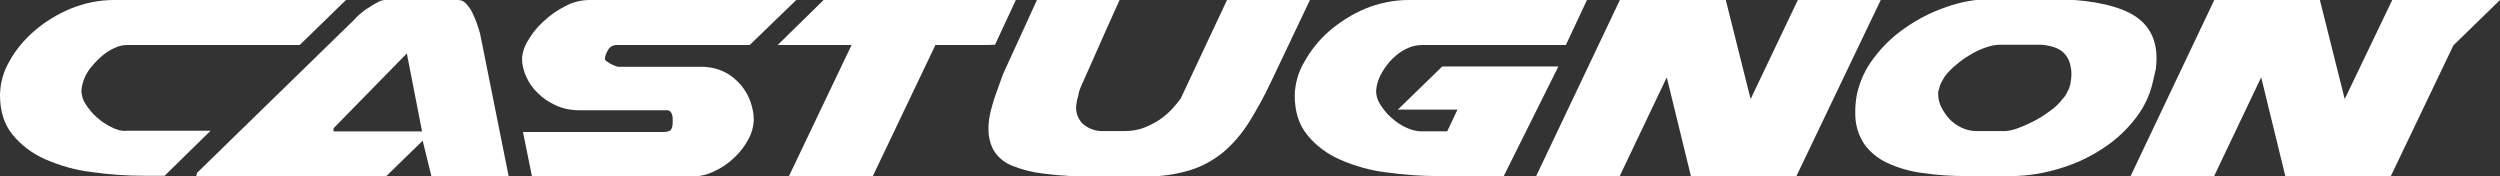 <?xml version="1.0" encoding="utf-8"?>
<!-- Generator: Adobe Illustrator 25.2.1, SVG Export Plug-In . SVG Version: 6.00 Build 0)  -->
<svg version="1.1" id="レイヤー_1" xmlns="http://www.w3.org/2000/svg" xmlns:xlink="http://www.w3.org/1999/xlink" x="0px"
	 y="0px" viewBox="0 0 805 56.8" style="enable-background:new 0 0 805 56.8;" xml:space="preserve">
<rect x="0" y="0" width="805" height="56.8" fill="#333333" stroke="none"/>
<style type="text/css">
	.st0{fill:#FFFFFF;}
</style>
<g id="グループ_962" transform="translate(-1001 -1162)">
	<g id="グループ_958" transform="translate(1001 1162)">
		<path id="パス_2313" class="st0" d="M333.9,0h26.6c-3.3,7.3-5.8,12.9-7.6,17c-1.8,4-3.1,7.1-4,9s-1.4,3.3-1.5,3.8
			c-0.1,0.4-0.2,0.7-0.2,1.1c-0.4,1.1-0.6,2.3-0.7,3.4c-0.1,2.2,0.8,4.4,2.4,5.8c1.8,1.4,4,2.2,6.3,2.1h6.9c2.1,0,4.3-0.3,6.3-1.1
			c1.8-0.7,3.6-1.6,5.2-2.7c1.4-1,2.7-2.1,3.9-3.4c1-1.1,1.9-2.2,2.7-3.3L395.1,0h26.7l-12.6,26.5c-2.1,4.5-4.5,8.8-7.1,13
			c-2.3,3.6-5,6.8-8.2,9.5c-3.2,2.6-6.8,4.6-10.7,5.8c-4.7,1.4-9.5,2.1-14.4,2h-16.5c-5.5,0.1-10.9-0.2-16.3-0.9
			c-3.6-0.4-7.1-1.3-10.5-2.7c-2.3-1-4.3-2.7-5.6-4.9c-1.2-2.2-1.7-4.8-1.6-7.3c0-1.8,0.3-3.5,0.7-5.2c0.5-1.9,1-3.7,1.7-5.6
			s1.4-4,2.3-6.4L333.9,0z"/>
		<path id="パス_2314" class="st0" d="M494.6,56.8l27-56.8h34.1l8,31.9L578.9,0h26.7l-27.2,56.8h-33.9l-7.8-31.9l-15.2,31.9
			L494.6,56.8z"/>
		<path id="パス_2315" class="st0" d="M693.3,26c-0.9,4.3-2.8,8.4-5.5,11.9c-2.9,3.8-6.4,7.1-10.4,9.7c-4.3,2.9-9,5.1-14,6.6
			c-5.2,1.6-10.6,2.5-16.1,2.5h-14c-4.8,0-9.6-0.3-14.3-1c-3.9-0.5-7.8-1.6-11.4-3.3c-3-1.4-5.6-3.5-7.5-6.3c-1.9-3-2.8-6.4-2.7-10
			c0-0.9,0-1.8,0.1-2.7s0.2-1.9,0.4-2.9c0.9-4.2,2.7-8.2,5.3-11.6c2.8-3.8,6.2-7.1,10.1-9.8c4.1-2.9,8.6-5.2,13.3-6.8
			c4.7-1.7,9.7-2.6,14.7-2.6h18.5c11.3,0,19.9,1.5,25.8,4.4c5.9,3,8.8,7.9,8.8,14.7c0,1.1-0.1,2.2-0.2,3.3
			C693.8,23.7,693.6,24.9,693.3,26z M624.2,29.2c-0.1,0.1-0.1,0.3-0.1,0.7v0.6c0,1.4,0.4,2.8,1,4c0.7,1.4,1.6,2.7,2.6,3.8
			c1.1,1.2,2.5,2.1,3.9,2.8c1.5,0.7,3.1,1.1,4.7,1.1h9.4c1.4-0.1,2.7-0.4,4-0.9c1.9-0.7,3.7-1.5,5.4-2.4c1.9-1,3.6-2.1,5.3-3.4
			c1.5-1,2.7-2.3,3.8-3.7c0.7-0.7,1.2-1.5,1.5-2.3l0.6-1.1c0.1-0.4,0.1-0.6,0.2-0.8s0.1-0.2,0.1-0.2c0.2-1.2,0.4-2.4,0.4-3.6
			c0-1.2-0.2-2.3-0.5-3.4c-0.3-1.1-0.9-2.2-1.7-3.1c-0.9-1-2.1-1.7-3.4-2.1c-1.8-0.6-3.7-0.9-5.7-0.8h-11.4c-1.7,0-3.3,0.3-4.9,0.9
			c-1.8,0.6-3.5,1.4-5.1,2.4c-1.7,1-3.2,2.1-4.7,3.4c-1.3,1.1-2.5,2.3-3.5,3.7c-0.5,0.8-0.9,1.6-1.3,2.4
			C624.6,27.9,624.4,28.5,624.2,29.2L624.2,29.2z"/>
		<path id="パス_2316" class="st0" d="M36,41c-1.7-0.8-3.4-1.9-4.8-3.2c-1.4-1.2-2.6-2.7-3.6-4.2c-0.9-1.3-1.3-2.8-1.4-4.3
			c0.1-1.5,0.5-3,1.1-4.4c0.6-1.3,1.4-2.6,2.4-3.7c1-1.2,2.2-2.4,3.4-3.4c1.2-1,2.5-1.8,3.9-2.4c1.2-0.6,2.6-0.9,3.9-0.9h55.6
			L111.4,0H36.7c-4.8,0-9.6,1-14,2.8c-4.3,1.8-8.2,4.2-11.7,7.2c-3.2,2.8-6,6.1-8,9.8c-1.9,3.2-2.9,6.9-3,10.6v0.2
			c0,5.1,1.3,9.4,4,12.7c2.8,3.5,6.5,6.2,10.6,8c4.8,2.1,9.8,3.5,14.9,4.1c5.6,0.8,11.3,1.2,17,1.2h6.5l14.8-14.5H41
			C39.2,42.3,37.5,41.8,36,41z"/>
		<path id="パス_2317" class="st0" d="M238.6,27.4c-1.5-1.7-3.2-3.2-5.3-4.2c-2.4-1.2-5-1.7-7.7-1.7H199c-0.4-0.1-0.8-0.2-1.2-0.4
			c-0.6-0.2-1.1-0.5-1.6-0.8c-0.2-0.1-0.5-0.3-0.9-0.6s-0.5-0.4-0.5-0.5v-0.5c0.1-0.9,0.5-1.8,1-2.6c0.5-1,1.6-1.6,2.7-1.6h42.9
			L256.4,0h-66.5c-2.8,0-5.5,0.7-7.9,2c-2.6,1.3-4.9,2.9-7,4.9c-2,1.8-3.7,3.9-5,6.2c-1.1,1.7-1.8,3.8-1.9,5.8c0,2,0.5,3.9,1.3,5.7
			c0.9,2,2.1,3.8,3.7,5.3c1.7,1.7,3.6,3,5.8,4c2.4,1.1,5,1.6,7.6,1.6h28.1c0.7-0.1,1.3,0.3,1.6,0.9c0.3,0.6,0.4,1.2,0.4,1.8v1.3
			c0,0.7-0.1,1.4-0.4,2c-0.2,0.6-1.1,1-2.5,1h-45.3l2.9,14.3h51.7c2.5,0,5-0.6,7.3-1.8c2.3-1.1,4.5-2.6,6.3-4.4
			c1.8-1.7,3.3-3.7,4.4-5.8c1-1.8,1.6-3.8,1.7-5.9v-0.6c0-1.8-0.4-3.6-1-5.4C241,30.8,239.9,29,238.6,27.4z"/>
		<path id="パス_2318" class="st0" d="M320.4,14.4L327.1,0h-61.9l-14.8,14.5h23.8L254,56.8h27l20.2-42.3h16.5
			C317.9,14.5,320.2,14.4,320.4,14.4z"/>
		<path id="パス_2319" class="st0" d="M163.8,56.8l-9.2-45.9c-0.2-0.9-0.6-1.9-1-3.2c-0.4-1.2-0.9-2.4-1.5-3.6
			c-0.5-1.1-1.2-2-2-2.9c-0.7-0.8-1.6-1.2-2.6-1.2h-23.6c-0.9,0.1-1.7,0.3-2.4,0.8c-1,0.5-2,1.1-3,1.8c-1,0.6-1.9,1.3-2.8,2.1
			c-0.6,0.5-1.2,1.1-1.7,1.7L63.4,55.7V56c0-0.2-0.1,0-0.2,0.7h61.2l11.7-11.4l2.8,11.4H163.8z M131,17.2l4.9,25.1h-28.5v-1
			L131,17.2z"/>
		<path id="パス_2320" class="st0" d="M511,0h-57.4c-4.8,0-9.6,1-14,2.8c-4.3,1.8-8.2,4.3-11.7,7.3c-3.2,2.8-5.9,6.2-8,10
			c-1.9,3.2-2.9,6.9-3,10.6c0,5.1,1.3,9.4,4,12.7c2.8,3.5,6.5,6.2,10.6,8c4.8,2.1,9.8,3.5,14.9,4.1c5.6,0.8,11.3,1.2,17,1.2h20.8
			l17.6-35.3h-37.4l-14.3,13.9h19.2l-3.3,7h-8.2c-1.8,0-3.6-0.5-5.2-1.3c-1.7-0.8-3.3-1.9-4.7-3.2c-1.4-1.2-2.5-2.7-3.5-4.2
			c-0.8-1.3-1.3-2.8-1.3-4.3c0.1-1.5,0.5-3,1.1-4.4c0.6-1.3,1.3-2.5,2.2-3.7c0.9-1.2,2-2.4,3.2-3.4c1.2-1,2.5-1.8,3.9-2.4
			c1.4-0.6,2.9-0.9,4.4-0.9h46.3L511,0z"/>
		<path id="パス_2321" class="st0" d="M805,0h-34.7L755,31.9L747,0H713l-27,56.8h26.9l15.2-31.9l7.8,31.9h33.9L790,14.6l0,0L805,0
			z"/>
	</g>
</g>
</svg>

